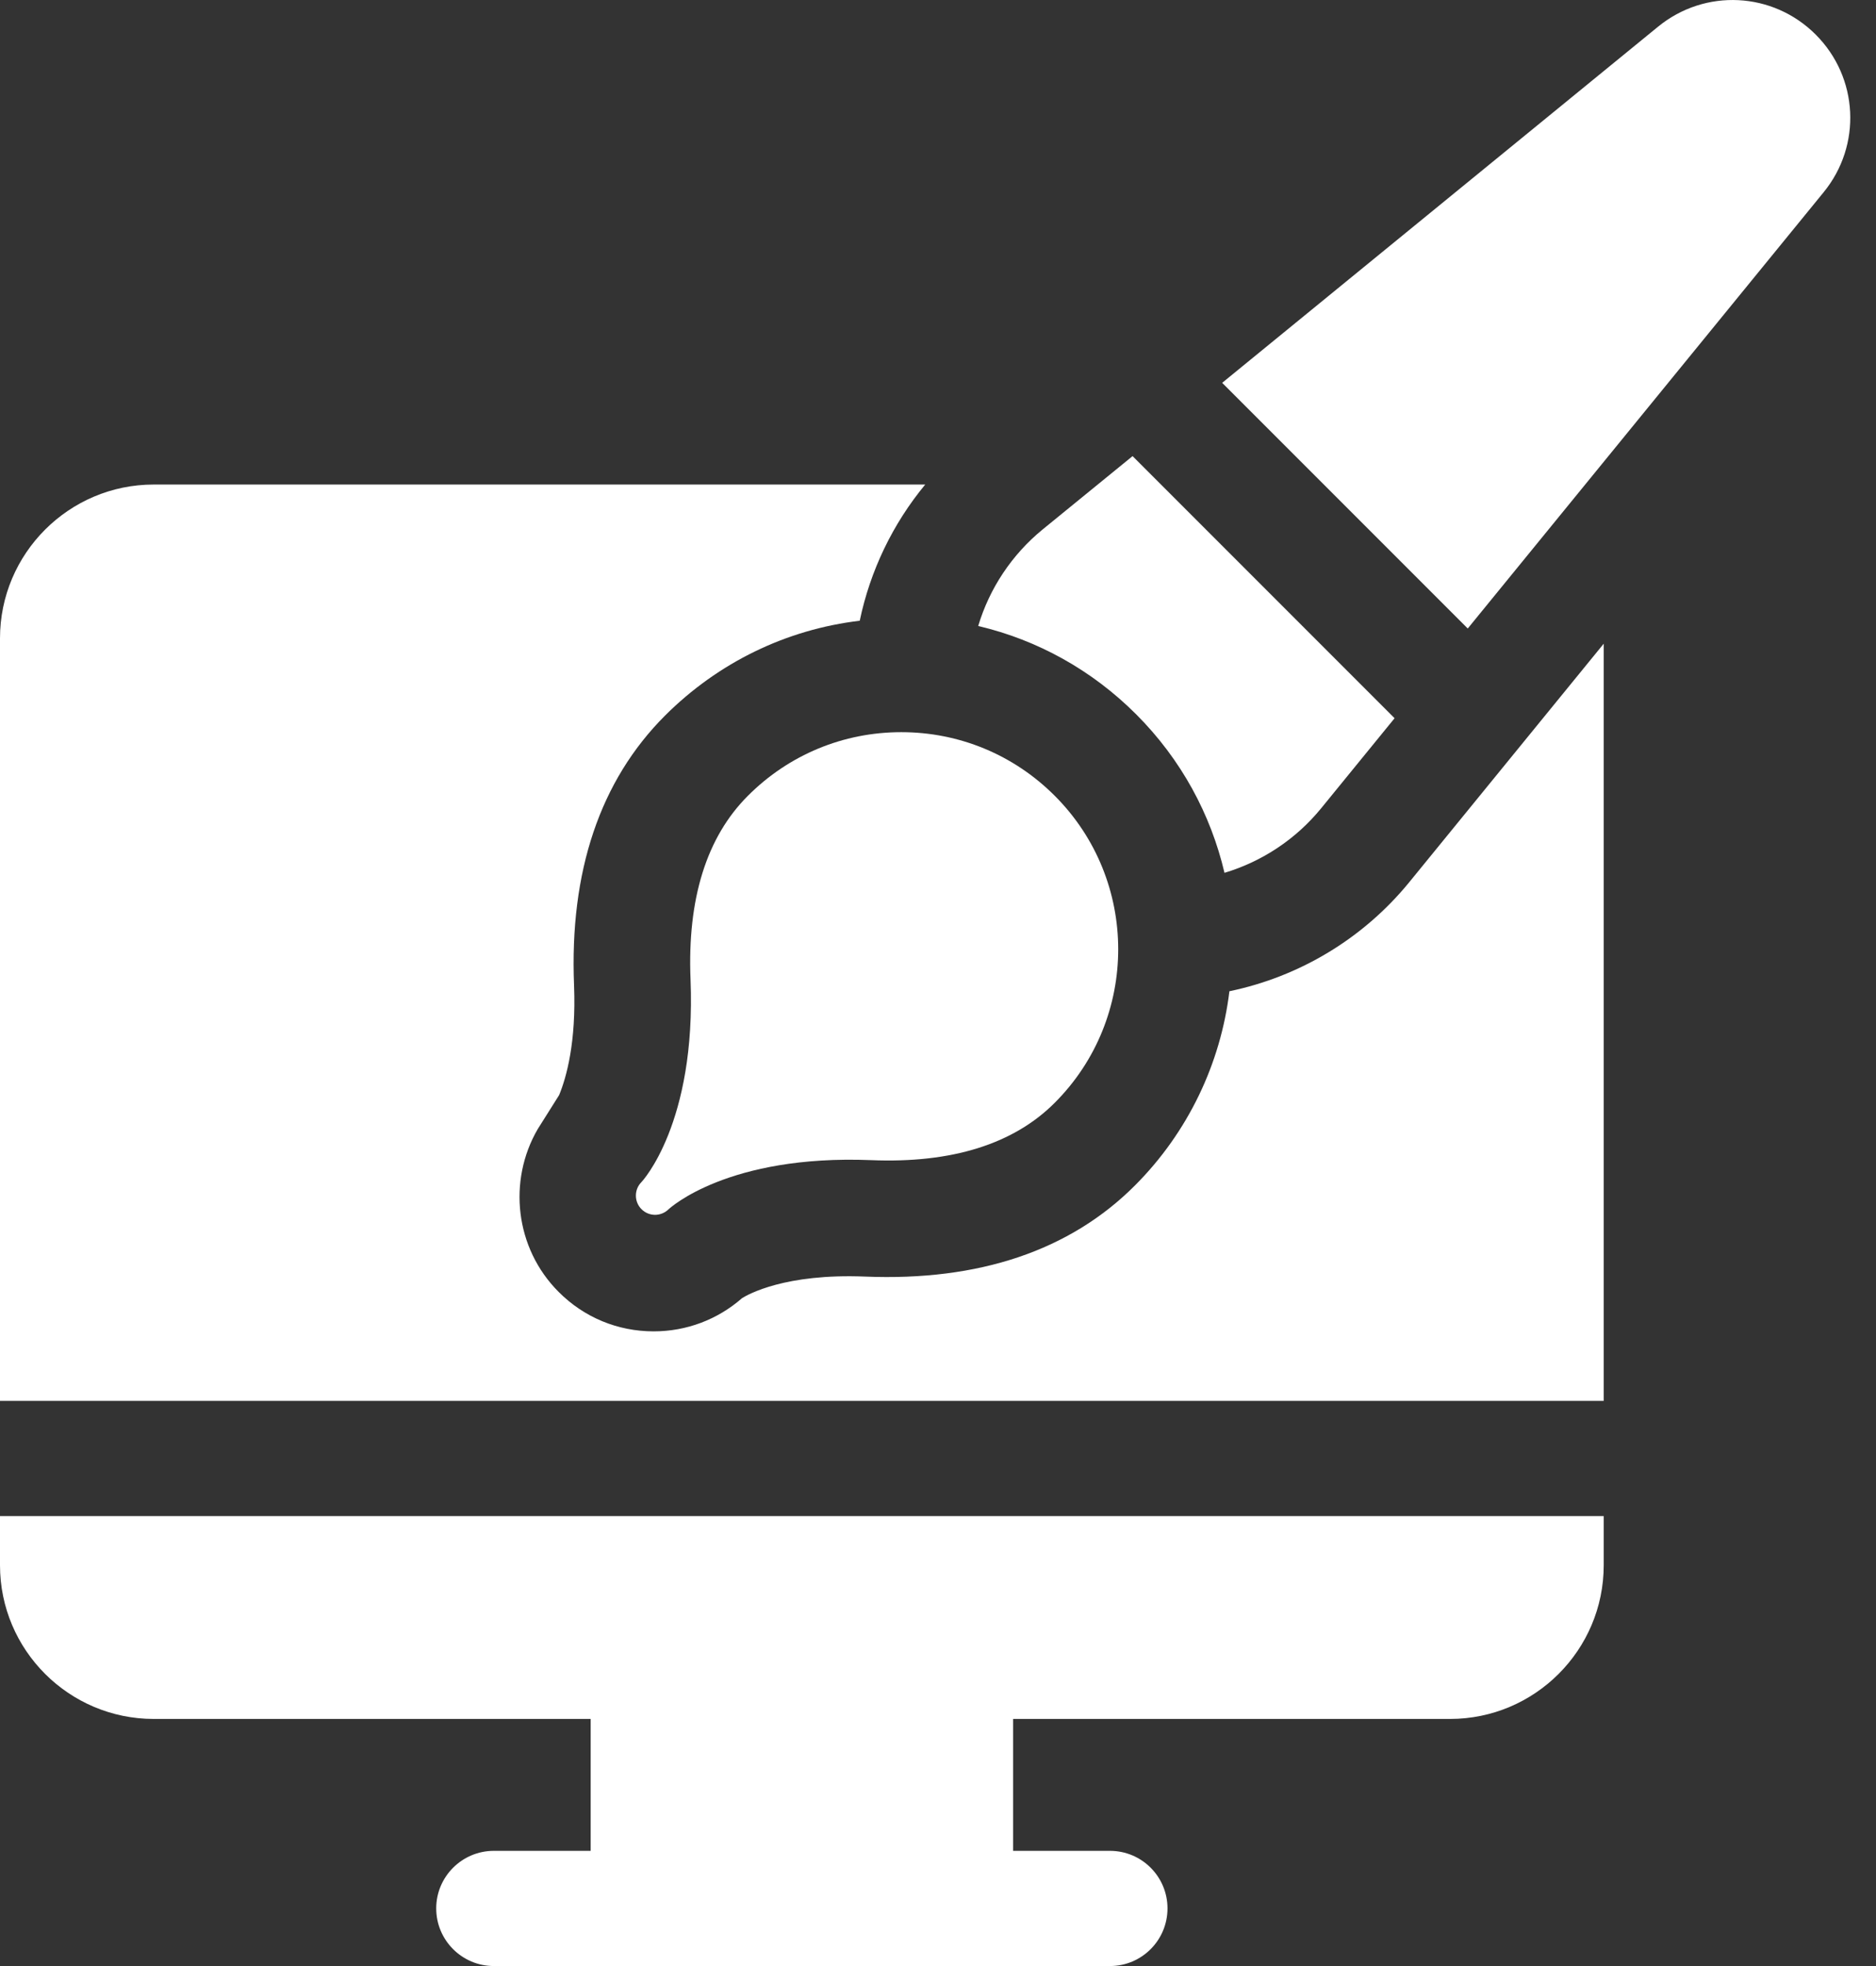 <svg width="21" height="22" viewBox="0 0 21 22" fill="none" xmlns="http://www.w3.org/2000/svg">
<rect x="0" y="0" width="21" height="22" fill="#333333" stroke="none"/>
<path d="M13.762 11.092C13.664 11.899 13.301 12.669 12.703 13.267C11.976 13.994 10.959 14.337 9.683 14.285C8.788 14.249 8.375 14.484 8.307 14.526C8.033 14.766 7.685 14.898 7.317 14.898C6.915 14.898 6.538 14.742 6.254 14.457C5.763 13.967 5.684 13.211 6.019 12.635L6.259 12.254C6.341 12.055 6.451 11.662 6.426 11.028C6.374 9.751 6.717 8.735 7.444 8.008C8.04 7.413 8.801 7.044 9.624 6.946C9.741 6.386 9.993 5.862 10.357 5.422H1.721C0.772 5.422 0 6.194 0 7.143V15.676H17.952V7.203L15.771 9.877C15.258 10.503 14.545 10.93 13.762 11.092Z" fill="white"/>
<path d="M4.29864e-05 17.515C4.29864e-05 18.464 0.772 19.235 1.721 19.235H6.612V20.711H5.528C5.172 20.711 4.883 21 4.883 21.355C4.883 21.711 5.172 22 5.528 22H12.425C12.781 22 13.069 21.711 13.069 21.355C13.069 21 12.781 20.711 12.425 20.711H11.341V19.235H16.232C17.18 19.235 17.952 18.464 17.952 17.515V16.965H0V17.515H4.29864e-05Z" fill="white"/>
<path d="M7.181 13.227C7.181 13.227 7.181 13.227 7.18 13.228C7.18 13.228 7.18 13.228 7.18 13.228L7.18 13.228C7.18 13.228 7.18 13.228 7.18 13.228C7.18 13.228 7.18 13.228 7.18 13.228L7.18 13.228C7.18 13.229 7.179 13.229 7.179 13.229C7.179 13.229 7.179 13.229 7.179 13.229C7.179 13.229 7.179 13.229 7.179 13.229C7.179 13.229 7.179 13.229 7.179 13.229C7.179 13.229 7.179 13.229 7.179 13.229C7.179 13.229 7.179 13.229 7.179 13.229L7.179 13.229C7.097 13.313 7.098 13.448 7.181 13.531C7.223 13.573 7.278 13.594 7.333 13.594C7.387 13.594 7.442 13.573 7.484 13.532C7.497 13.52 8.148 12.918 9.751 12.982C10.653 13.019 11.345 12.803 11.807 12.34C12.754 11.393 12.754 9.852 11.807 8.905C11.348 8.446 10.738 8.193 10.089 8.193C9.44 8.193 8.83 8.446 8.372 8.905C7.909 9.367 7.693 10.059 7.73 10.961C7.794 12.573 7.186 13.222 7.181 13.227C7.181 13.227 7.181 13.227 7.181 13.227Z" fill="white"/>
<path d="M13.707 9.767C14.127 9.641 14.505 9.392 14.788 9.046L15.611 8.037L12.678 5.104L11.672 5.924C11.327 6.206 11.076 6.584 10.95 7.005C11.614 7.161 12.224 7.499 12.718 7.993C13.225 8.5 13.554 9.116 13.707 9.767Z" fill="white"/>
<path d="M20.325 0.387C19.845 -0.093 19.086 -0.131 18.56 0.299L13.681 4.284L16.43 7.033L20.414 2.151C20.843 1.626 20.805 0.867 20.325 0.387Z" fill="white"/>
</svg>
